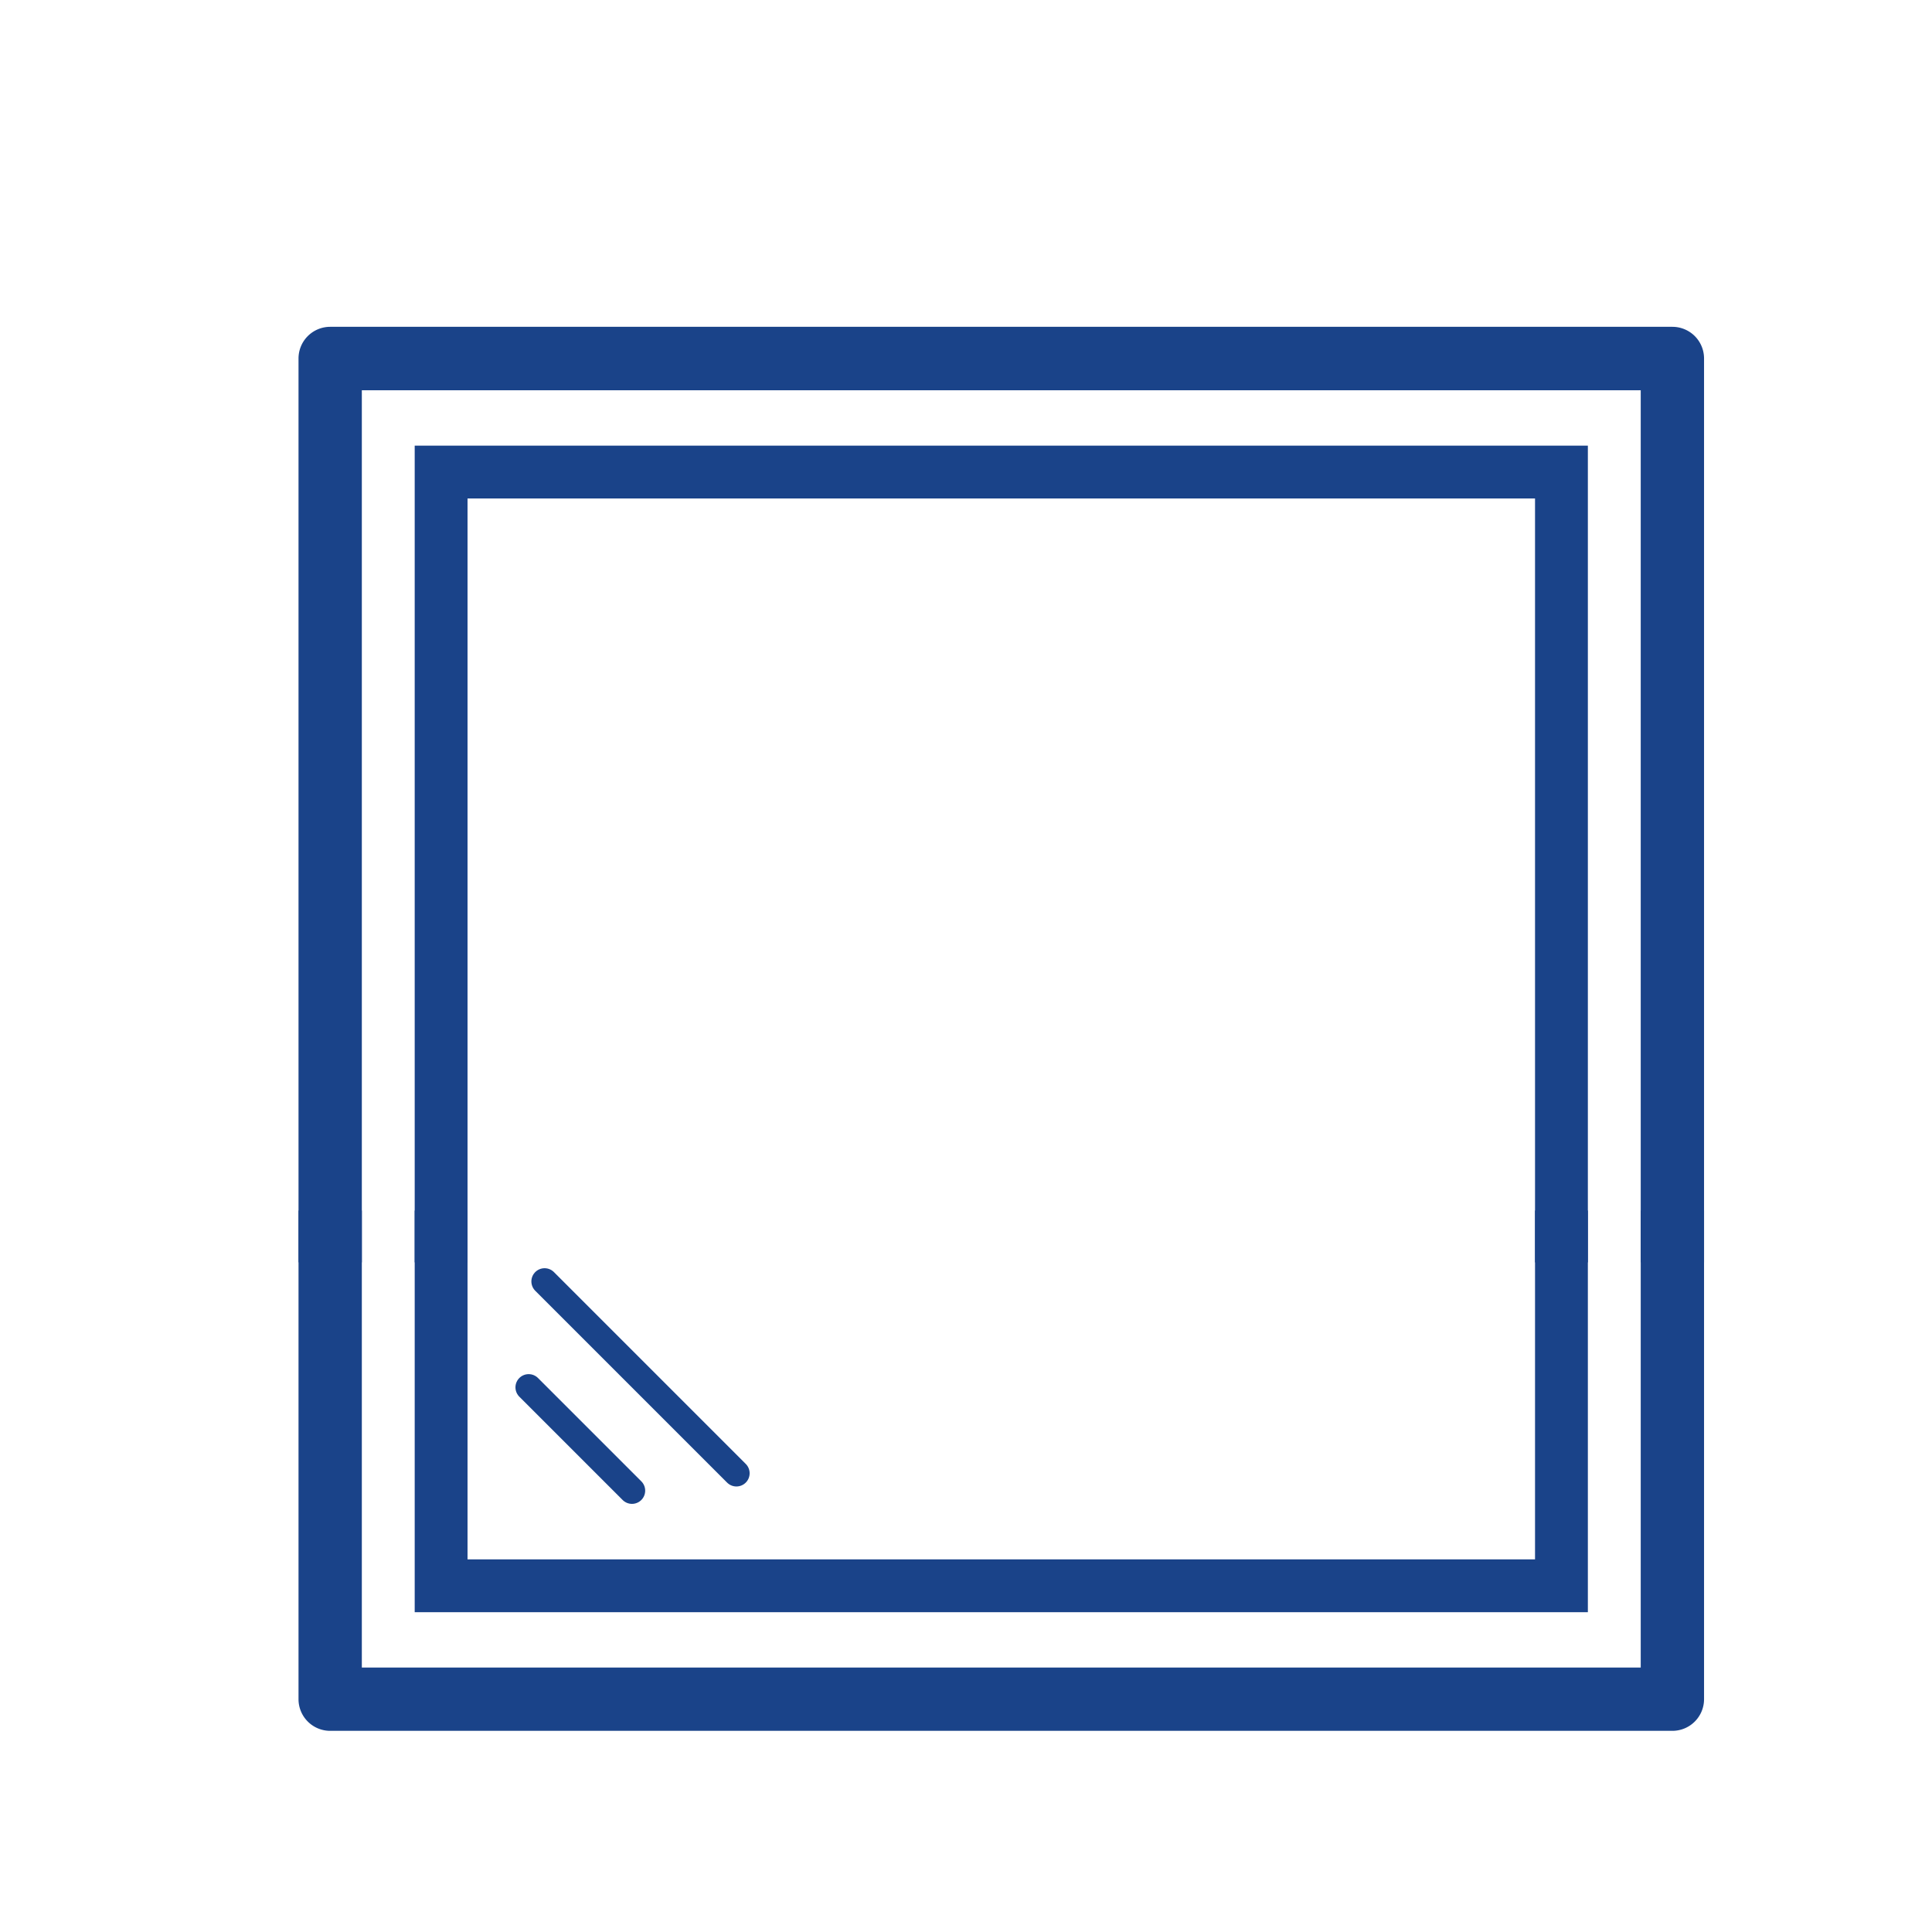 <svg xmlns="http://www.w3.org/2000/svg" id="Layer_1" data-name="Layer 1" viewBox="0 0 512 512"><defs><style>.cls-1{fill:none;stroke:#1a4389;stroke-linecap:round;stroke-miterlimit:10;stroke-width:7px}.cls-2{fill:#1a4389}</style></defs><path d="m140.1 367.66 27.38 27.38M144.32 339.59l50.84 50.84" class="cls-1"/><path d="M406.8 413.25H123.9v-92.44h-14v106.44h310.9V320.81h-14v92.44z" class="cls-2"/><path d="M451.59 320.81h-16.78v121.11H95.89V320.81H79.11v129.5a8.39 8.39 0 0 0 8.39 8.38h355.7a8.39 8.39 0 0 0 8.39-8.38" class="cls-2"/><path d="M123.9 132.1h282.9v202.44h14V118.1H109.9v216.44h14V132.1z" class="cls-2"/><path d="M79.11 334.54h16.78V103.43h338.92v231.11h16.78V95a8.39 8.39 0 0 0-8.39-8.39H87.5A8.39 8.39 0 0 0 79.11 95" class="cls-2"/></svg>